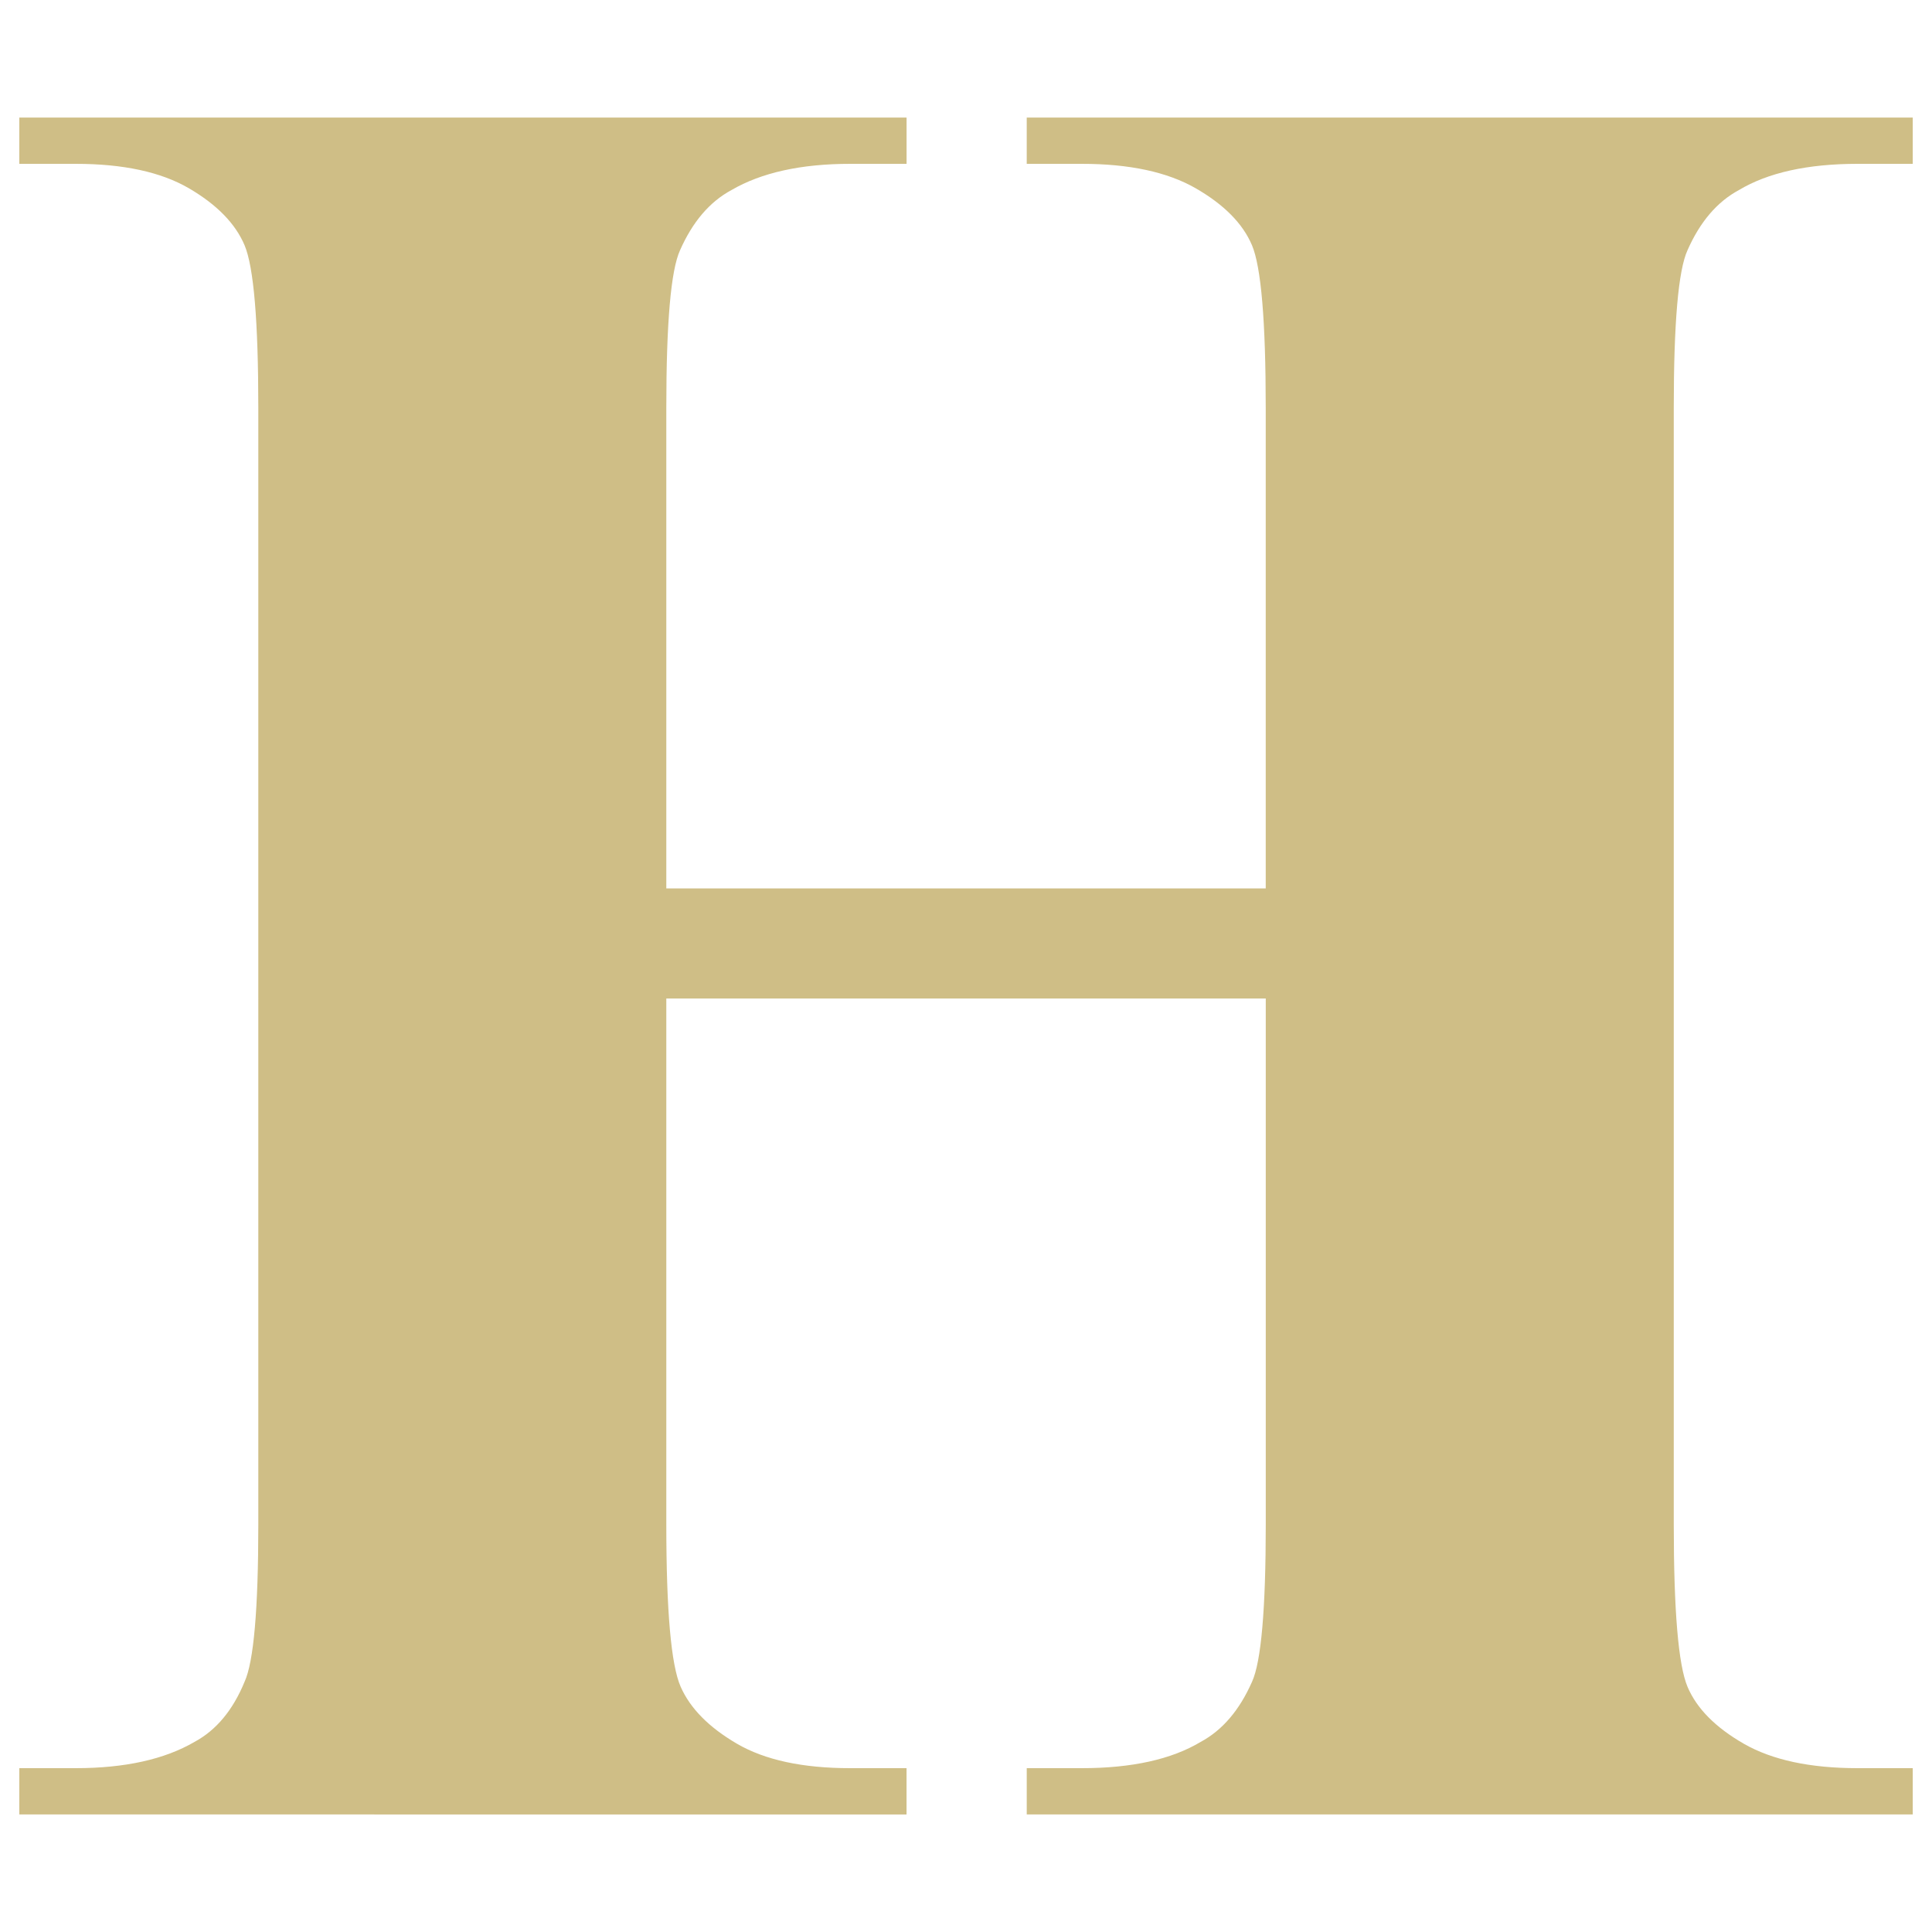<svg xmlns="http://www.w3.org/2000/svg" id="Layer_1" viewBox="0 0 500 500"><defs><style>      .cls-1 {        fill: #cfbe86;        stroke-width: 0px;      }    </style></defs><path class="cls-1" d="M172.44,258.42v136.02c0,22.46,1.24,36.49,3.72,42.1,2.48,5.62,7.34,10.52,14.57,14.74,7.23,4.21,17,6.32,29.31,6.32h14.57v11.98H5v-11.98h14.57c12.74,0,23-2.27,30.77-6.8,5.61-3.02,9.93-8.2,12.95-15.55,2.37-5.18,3.56-18.78,3.56-40.81V105.56c0-22.46-1.19-36.49-3.56-42.1-2.38-5.61-7.18-10.52-14.41-14.74-7.24-4.21-17-6.32-29.31-6.32H5v-11.98h229.62v11.98h-14.57c-12.74,0-23,2.27-30.77,6.8-5.62,3.03-10.04,8.21-13.28,15.55-2.38,5.18-3.56,18.78-3.56,40.81v124.36h155.13v-124.36c0-22.46-1.19-36.49-3.56-42.1-2.38-5.61-7.24-10.52-14.57-14.74-7.34-4.21-17.17-6.32-29.47-6.32h-14.25v-11.98h229.3v11.98h-14.25c-12.95,0-23.21,2.27-30.76,6.8-5.62,3.03-10.04,8.21-13.28,15.55-2.38,5.18-3.56,18.78-3.56,40.81v288.88c0,22.46,1.19,36.49,3.56,42.1,2.38,5.62,7.23,10.52,14.57,14.74,7.34,4.21,17.17,6.32,29.47,6.32h14.25v11.98h-229.3v-11.98h14.25c12.95,0,23.21-2.27,30.77-6.8,5.61-3.02,10.04-8.2,13.28-15.55,2.37-5.18,3.56-18.78,3.56-40.81v-136.02h-155.13Z"></path></svg>